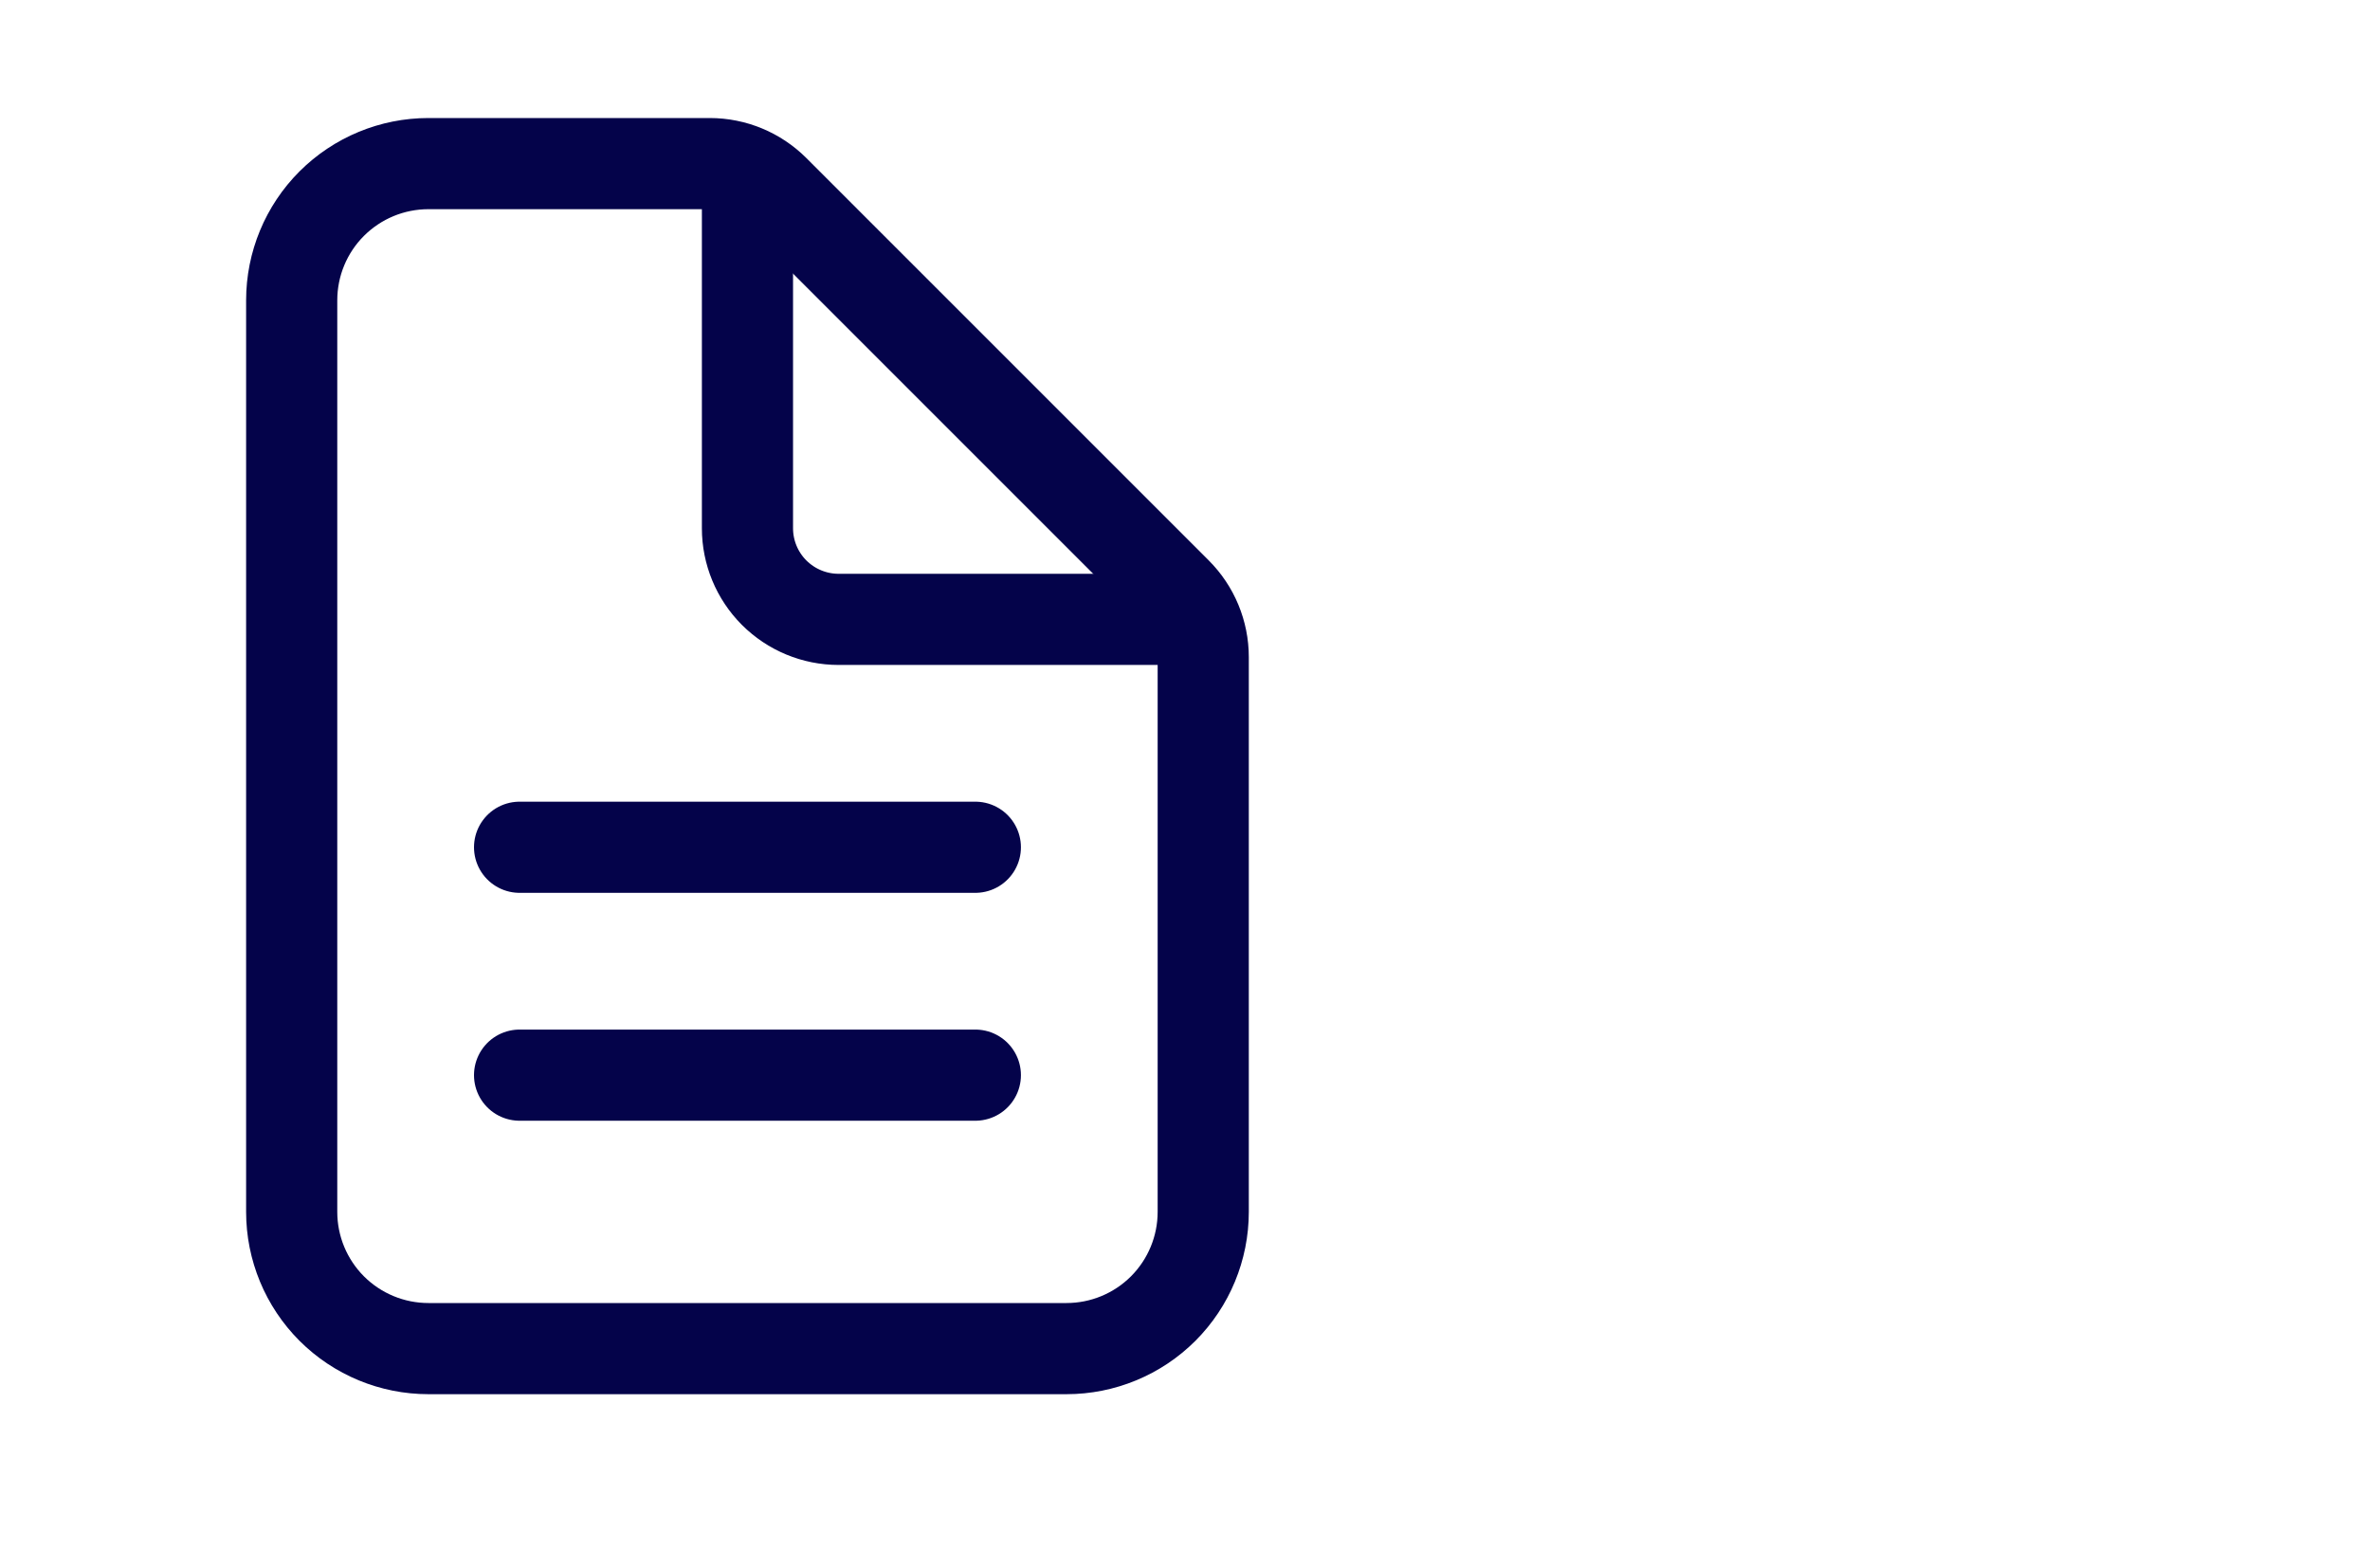 <svg width="65" height="43" viewBox="0 0 65 43" fill="none" xmlns="http://www.w3.org/2000/svg">
<path d="M33 18.022V33.237C33 34.231 32.605 35.185 31.902 35.889C31.198 36.592 30.245 36.987 29.25 36.987H11.75C10.755 36.987 9.802 36.592 9.098 35.889C8.395 35.185 8 34.231 8 33.237V8.237C8 7.242 8.395 6.288 9.098 5.585C9.802 4.882 10.755 4.487 11.75 4.487H19.465C20.128 4.487 20.763 4.75 21.232 5.219L32.268 16.255C32.737 16.724 33 17.359 33 18.022Z" stroke="#04034A" stroke-width="2.5" stroke-linejoin="round"/>
<path d="M20.5 5.112V14.487C20.5 15.15 20.763 15.786 21.232 16.255C21.701 16.723 22.337 16.987 23 16.987H32.375" stroke="#04034A" stroke-width="2.5" stroke-linecap="round" stroke-linejoin="round"/>
<path d="M14.25 23.237H26.75" stroke="#04034A" stroke-width="2.5" stroke-linecap="round" stroke-linejoin="round"/>
<path d="M14.25 29.487H26.75" stroke="#04034A" stroke-width="2.5" stroke-linecap="round" stroke-linejoin="round"/>
</svg>
